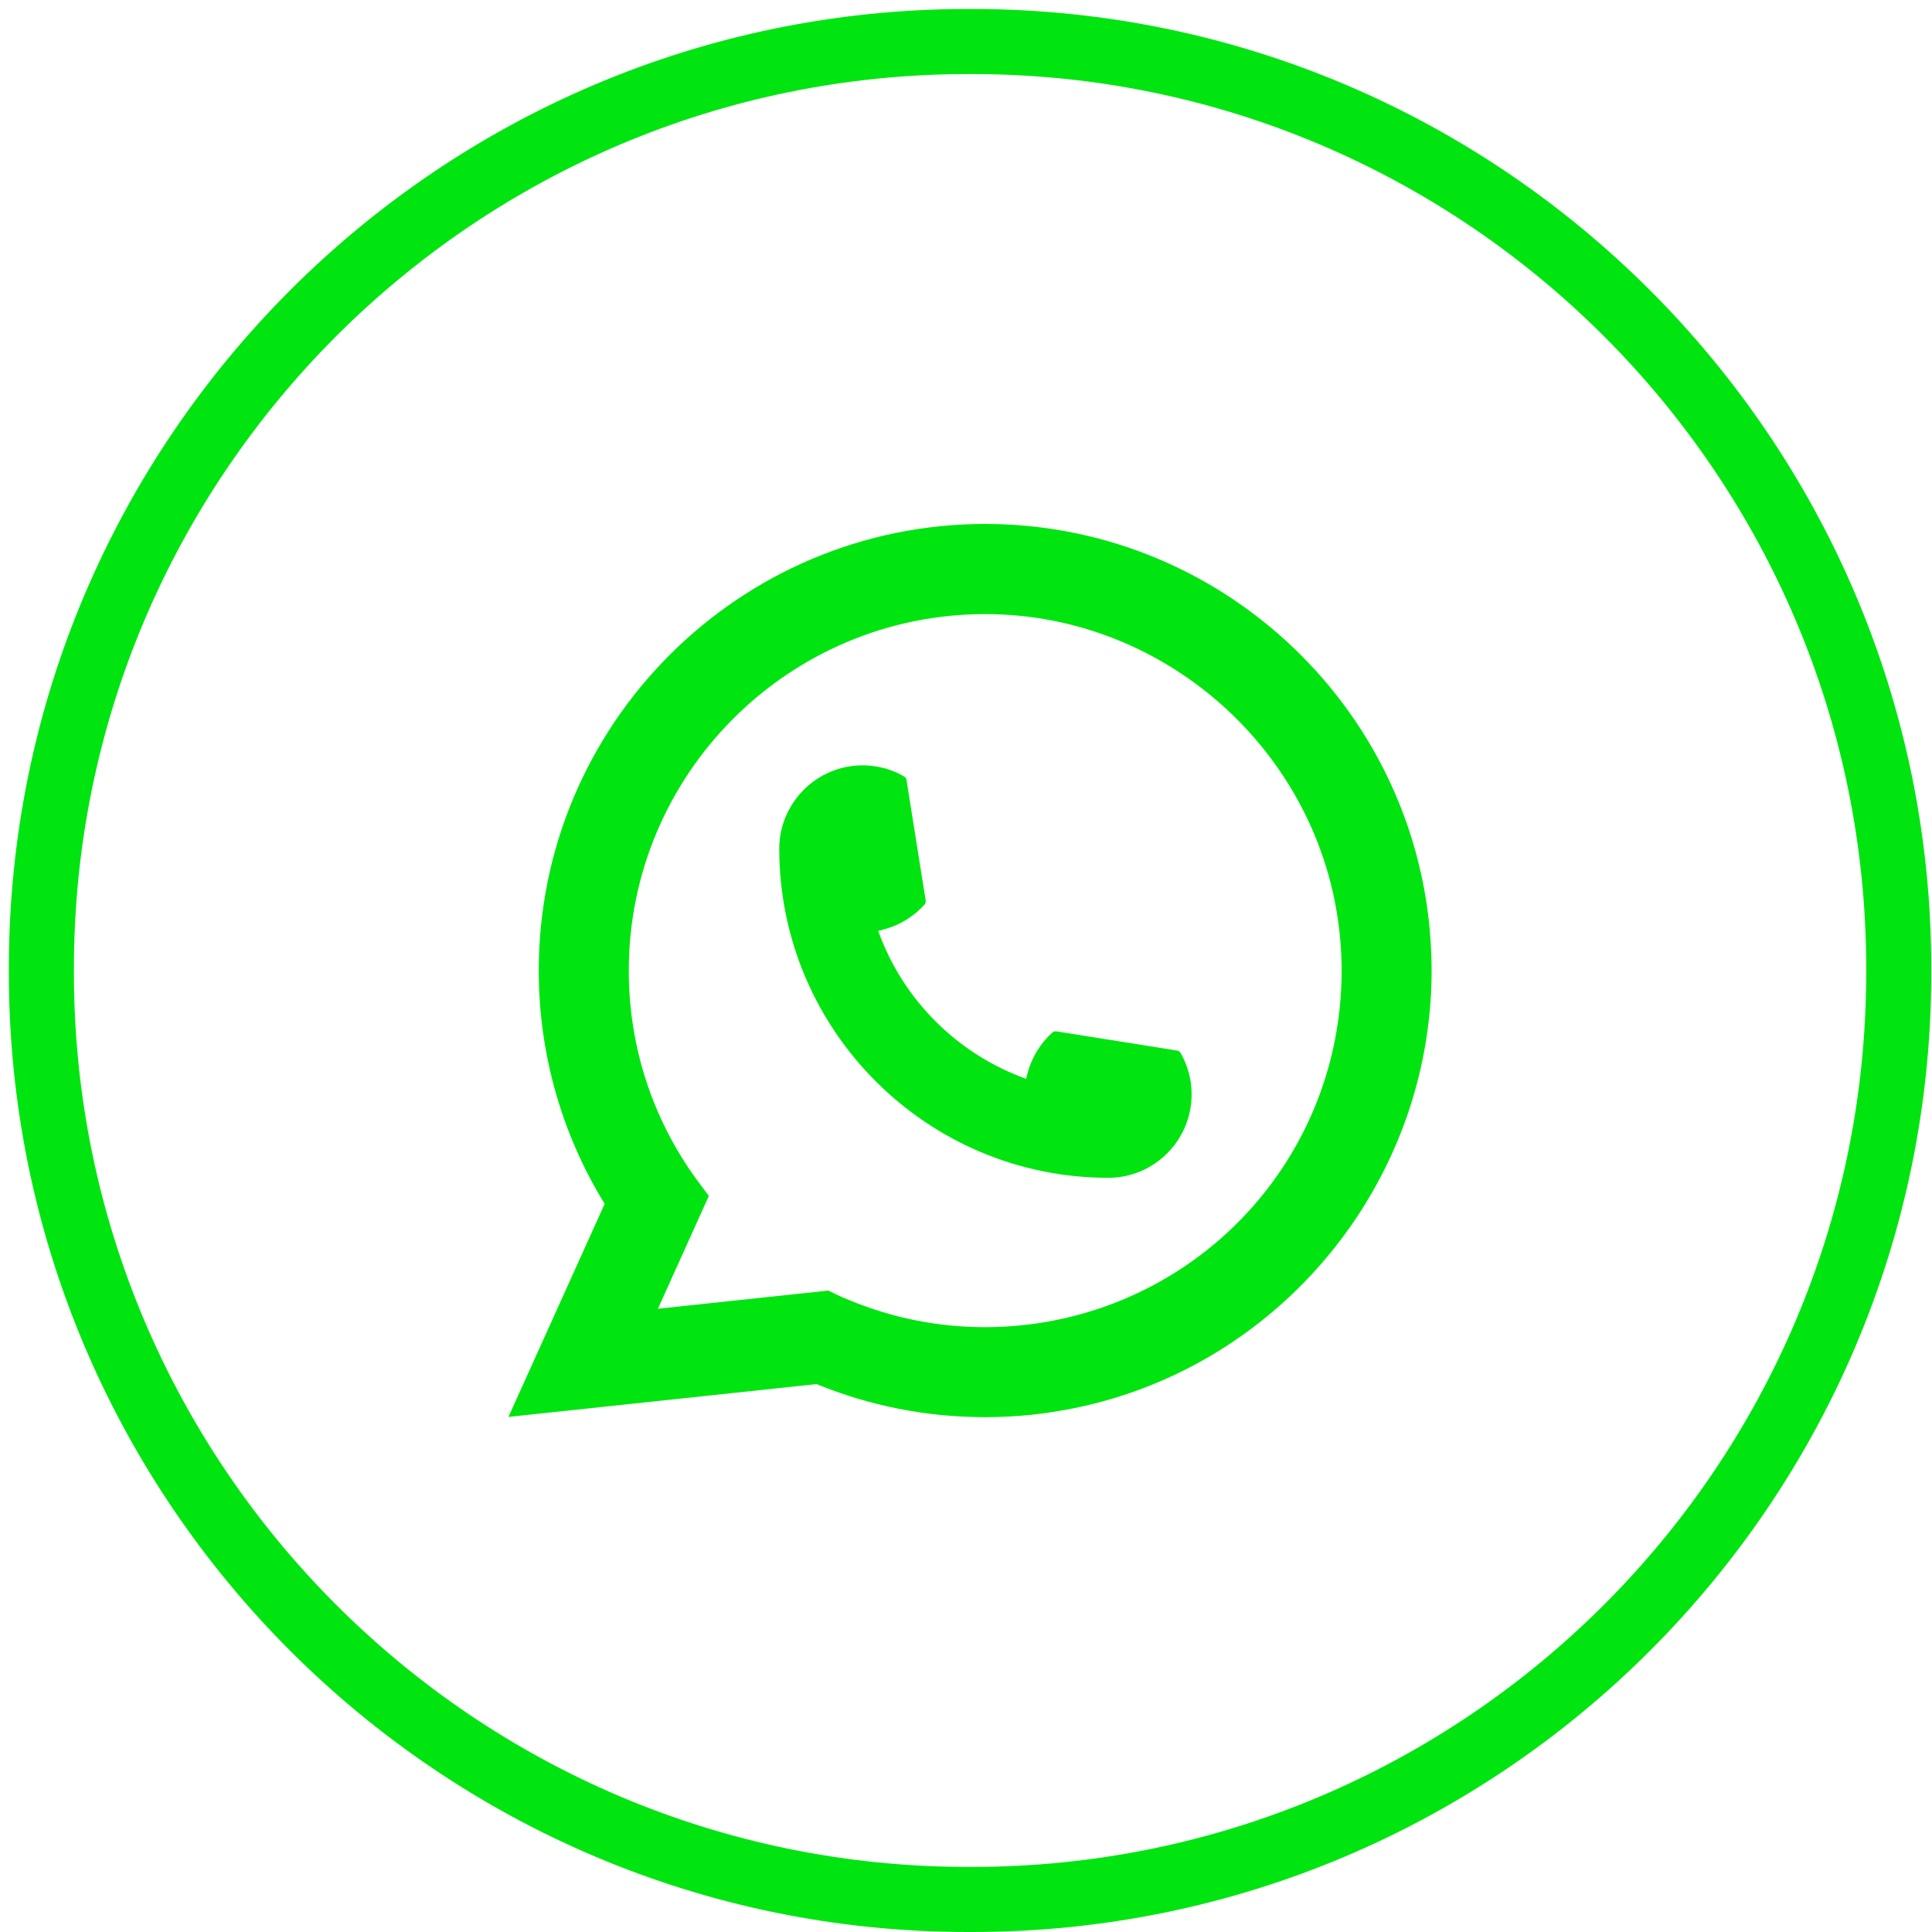 <?xml version="1.0" encoding="UTF-8"?> <svg xmlns="http://www.w3.org/2000/svg" width="35" height="35" viewBox="0 0 35 35" fill="none"><path d="M17.612 35H17.535C7.955 35 0.16 27.203 0.16 17.62V17.543C0.16 7.96 7.955 0.163 17.535 0.163H17.612C27.193 0.163 34.987 7.96 34.987 17.543V17.62C34.987 27.203 27.193 35 17.612 35ZM17.535 1.342C8.604 1.342 1.339 8.61 1.339 17.543V17.62C1.339 26.554 8.604 33.821 17.535 33.821H17.612C26.543 33.821 33.808 26.554 33.808 17.62V17.543C33.808 8.61 26.543 1.342 17.612 1.342H17.535Z" fill="#00E510"></path><path d="M20.077 21.337C16.791 21.337 14.118 18.663 14.117 15.376C14.118 14.543 14.796 13.865 15.627 13.865C15.713 13.865 15.797 13.872 15.878 13.887C16.056 13.916 16.226 13.977 16.381 14.068C16.404 14.081 16.419 14.103 16.422 14.128L16.77 16.317C16.774 16.342 16.766 16.368 16.749 16.387C16.557 16.599 16.313 16.753 16.04 16.829L15.909 16.866L15.958 16.993C16.406 18.134 17.318 19.045 18.46 19.495L18.587 19.545L18.623 19.414C18.7 19.141 18.853 18.896 19.065 18.705C19.081 18.691 19.101 18.683 19.122 18.683C19.126 18.683 19.131 18.683 19.136 18.684L21.325 19.032C21.351 19.036 21.372 19.05 21.386 19.073C21.476 19.229 21.536 19.399 21.567 19.577C21.581 19.656 21.587 19.74 21.587 19.827C21.587 20.659 20.91 21.337 20.077 21.337Z" fill="#00E510"></path><path d="M25.903 16.861C25.726 14.858 24.809 13 23.32 11.63C21.822 10.252 19.88 9.492 17.848 9.492C13.388 9.492 9.76 13.122 9.76 17.583C9.76 19.08 10.172 20.538 10.954 21.809L9.211 25.669L14.792 25.074C15.763 25.471 16.79 25.673 17.847 25.673C18.125 25.673 18.41 25.659 18.696 25.629C18.948 25.602 19.202 25.562 19.452 25.512C23.187 24.757 25.913 21.442 25.935 17.626V17.583C25.935 17.34 25.924 17.097 25.902 16.862L25.903 16.861ZM15.007 23.38L11.919 23.709L12.841 21.666L12.657 21.418C12.643 21.4 12.63 21.382 12.614 21.361C11.814 20.256 11.391 18.949 11.391 17.584C11.391 14.022 14.287 11.125 17.848 11.125C21.183 11.125 24.01 13.728 24.282 17.051C24.297 17.229 24.305 17.408 24.305 17.584C24.305 17.635 24.304 17.684 24.303 17.737C24.235 20.716 22.154 23.246 19.244 23.891C19.021 23.94 18.794 23.978 18.567 24.002C18.331 24.029 18.09 24.043 17.849 24.043C16.994 24.043 16.163 23.877 15.378 23.55C15.29 23.515 15.205 23.477 15.125 23.438L15.008 23.381L15.007 23.38Z" fill="#00E510"></path></svg> 